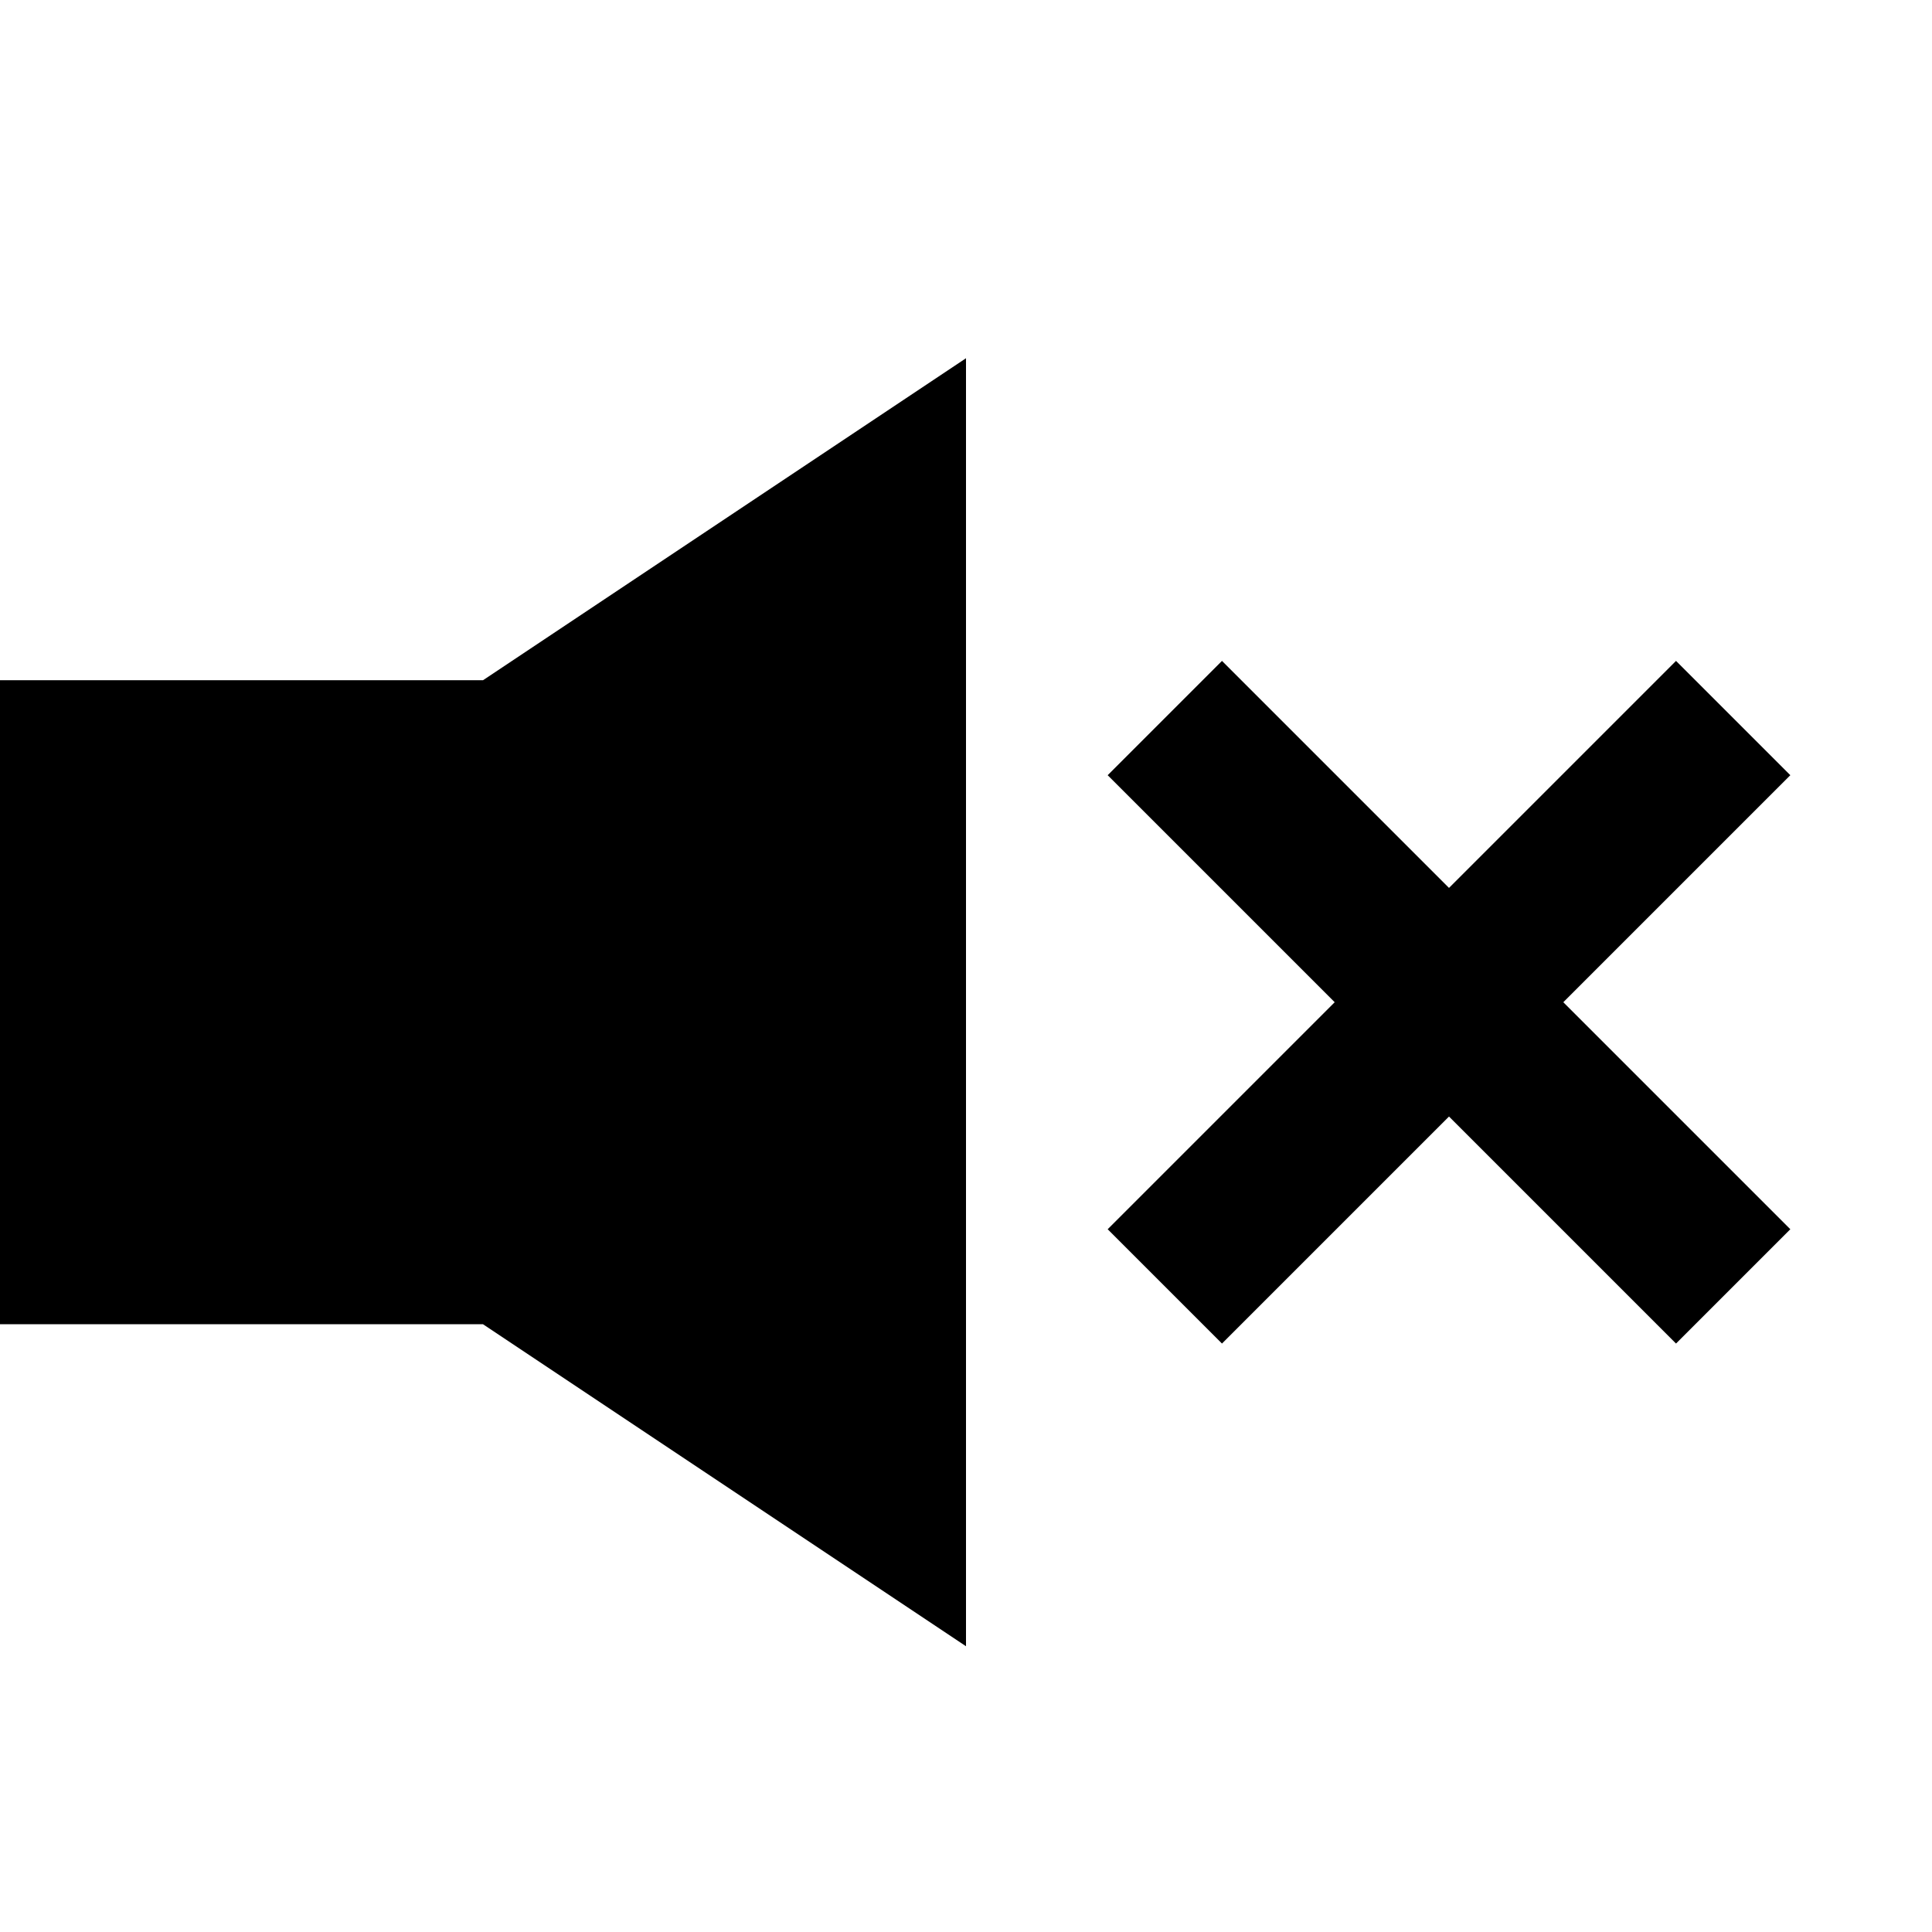 <svg xmlns="http://www.w3.org/2000/svg" viewBox="0 0 100 100">
  <path d="M0 68.542h25l25 16.667v-66.667l-25 16.667h-25v33.333zM57.333 63.625l11.75-11.75-11.75-11.75 5.917-5.917 11.75 11.75 11.75-11.75 5.917 5.917-11.75 11.75 11.75 11.75-5.917 5.917-11.75-11.75-11.75 11.75z" fill="#000000"/>
</svg>
